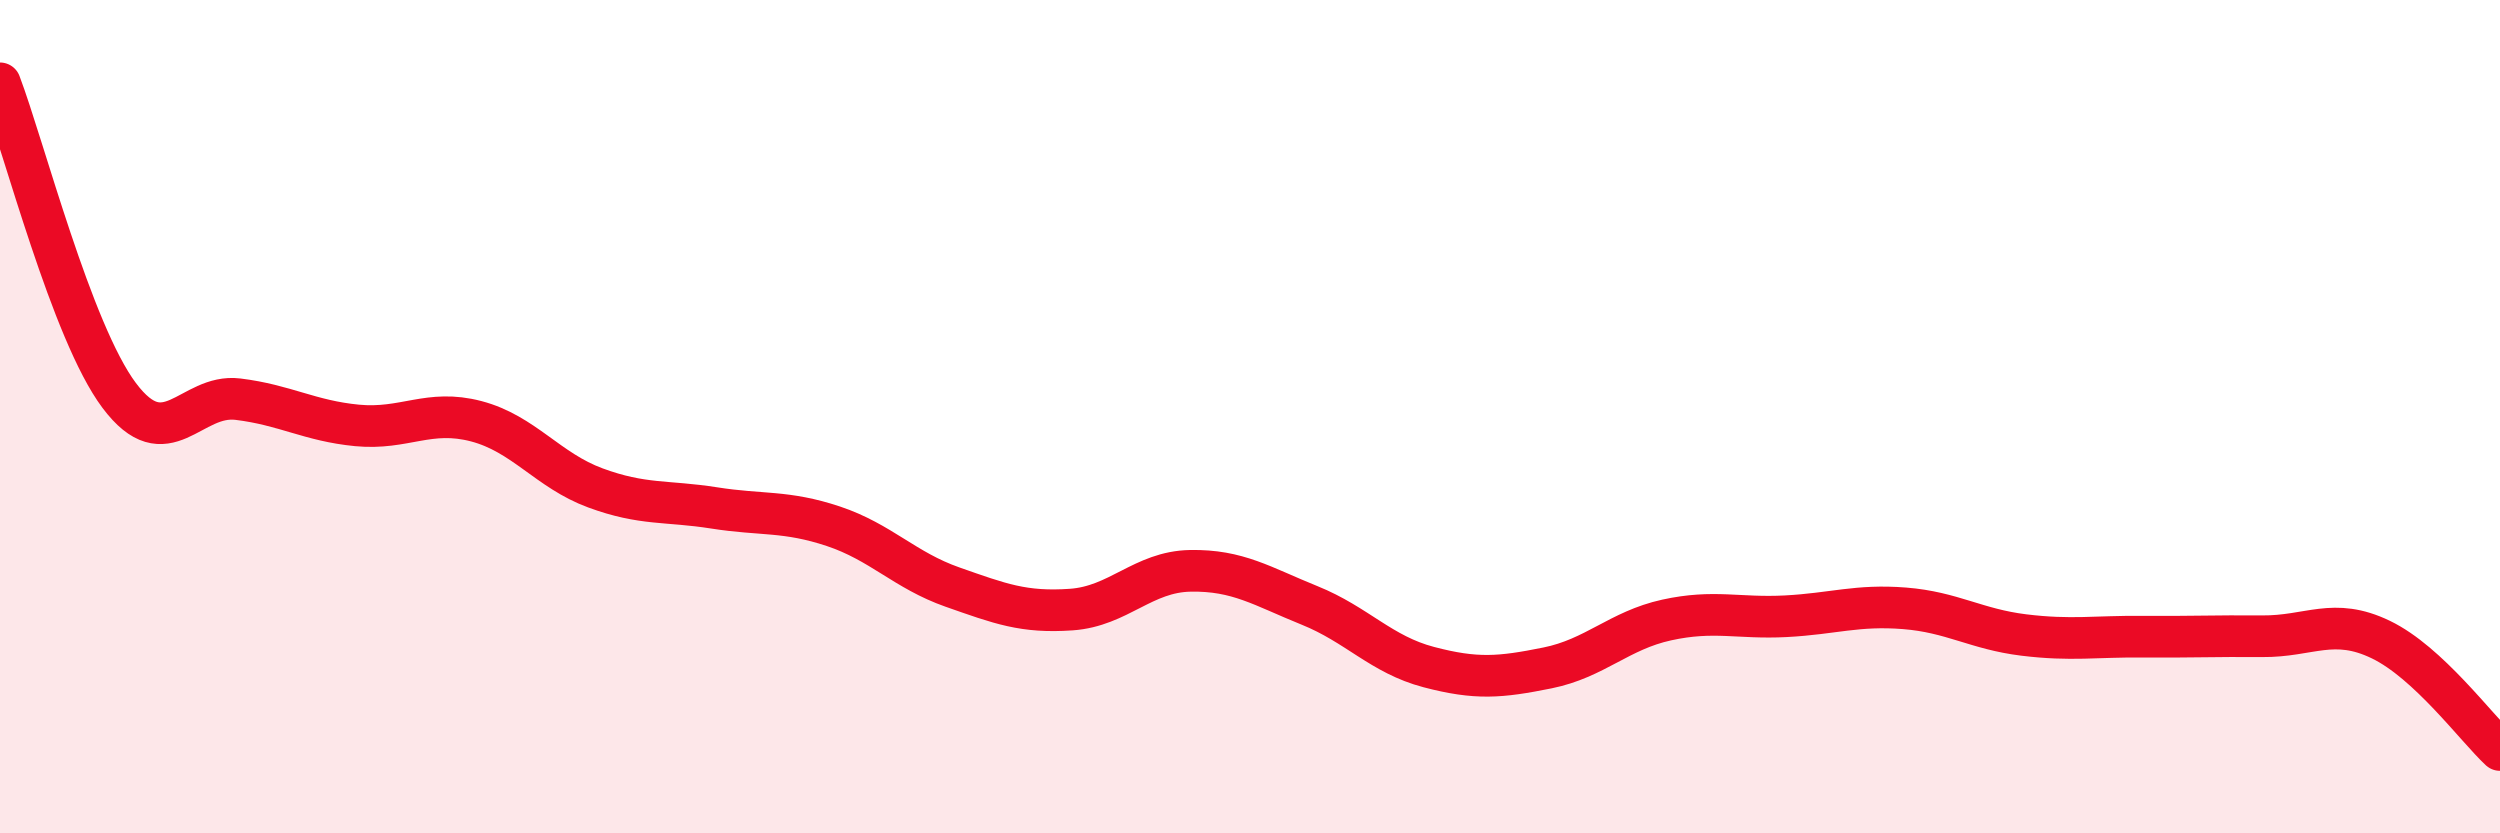 
    <svg width="60" height="20" viewBox="0 0 60 20" xmlns="http://www.w3.org/2000/svg">
      <path
        d="M 0,2 C 0.57,3.5 1.72,7.97 2.86,9.49 C 4,11.01 4.57,9.44 5.71,9.58 C 6.85,9.72 7.43,10.1 8.57,10.21 C 9.71,10.32 10.29,9.81 11.43,10.11 C 12.57,10.41 13.15,11.29 14.29,11.71 C 15.43,12.13 16,12.01 17.14,12.19 C 18.28,12.37 18.86,12.25 20,12.63 C 21.14,13.01 21.72,13.69 22.86,14.09 C 24,14.49 24.57,14.71 25.71,14.63 C 26.85,14.55 27.43,13.72 28.57,13.7 C 29.71,13.68 30.29,14.07 31.43,14.53 C 32.57,14.99 33.15,15.71 34.29,16.01 C 35.43,16.31 36,16.26 37.14,16.03 C 38.28,15.8 38.86,15.13 40,14.88 C 41.14,14.63 41.72,14.85 42.86,14.79 C 44,14.73 44.57,14.51 45.71,14.6 C 46.85,14.69 47.43,15.1 48.57,15.24 C 49.71,15.38 50.29,15.27 51.43,15.28 C 52.57,15.29 53.15,15.26 54.29,15.27 C 55.43,15.28 56,14.8 57.14,15.35 C 58.28,15.9 59.43,17.47 60,18L60 20L0 20Z"
        fill="#EB0A25"
        opacity="0.1"
        stroke-linecap="round"
        stroke-linejoin="round"
      />
      <path
        d="M 0,2 C 0.57,3.5 1.72,7.97 2.86,9.49 C 4,11.01 4.57,9.44 5.71,9.58 C 6.85,9.72 7.43,10.1 8.57,10.21 C 9.71,10.32 10.29,9.81 11.43,10.11 C 12.57,10.41 13.15,11.29 14.29,11.71 C 15.43,12.13 16,12.01 17.14,12.19 C 18.28,12.37 18.86,12.25 20,12.63 C 21.14,13.01 21.72,13.69 22.86,14.09 C 24,14.49 24.57,14.71 25.71,14.63 C 26.85,14.55 27.43,13.72 28.57,13.7 C 29.71,13.68 30.29,14.07 31.43,14.53 C 32.57,14.99 33.15,15.71 34.29,16.01 C 35.43,16.31 36,16.26 37.14,16.03 C 38.28,15.8 38.86,15.13 40,14.88 C 41.14,14.63 41.72,14.85 42.86,14.79 C 44,14.73 44.57,14.51 45.71,14.6 C 46.85,14.69 47.43,15.1 48.57,15.24 C 49.71,15.38 50.29,15.27 51.43,15.28 C 52.57,15.29 53.15,15.26 54.29,15.27 C 55.43,15.28 56,14.8 57.14,15.35 C 58.28,15.9 59.43,17.47 60,18"
        stroke="#EB0A25"
        stroke-width="1"
        fill="none"
        stroke-linecap="round"
        stroke-linejoin="round"
      />
    </svg>
  